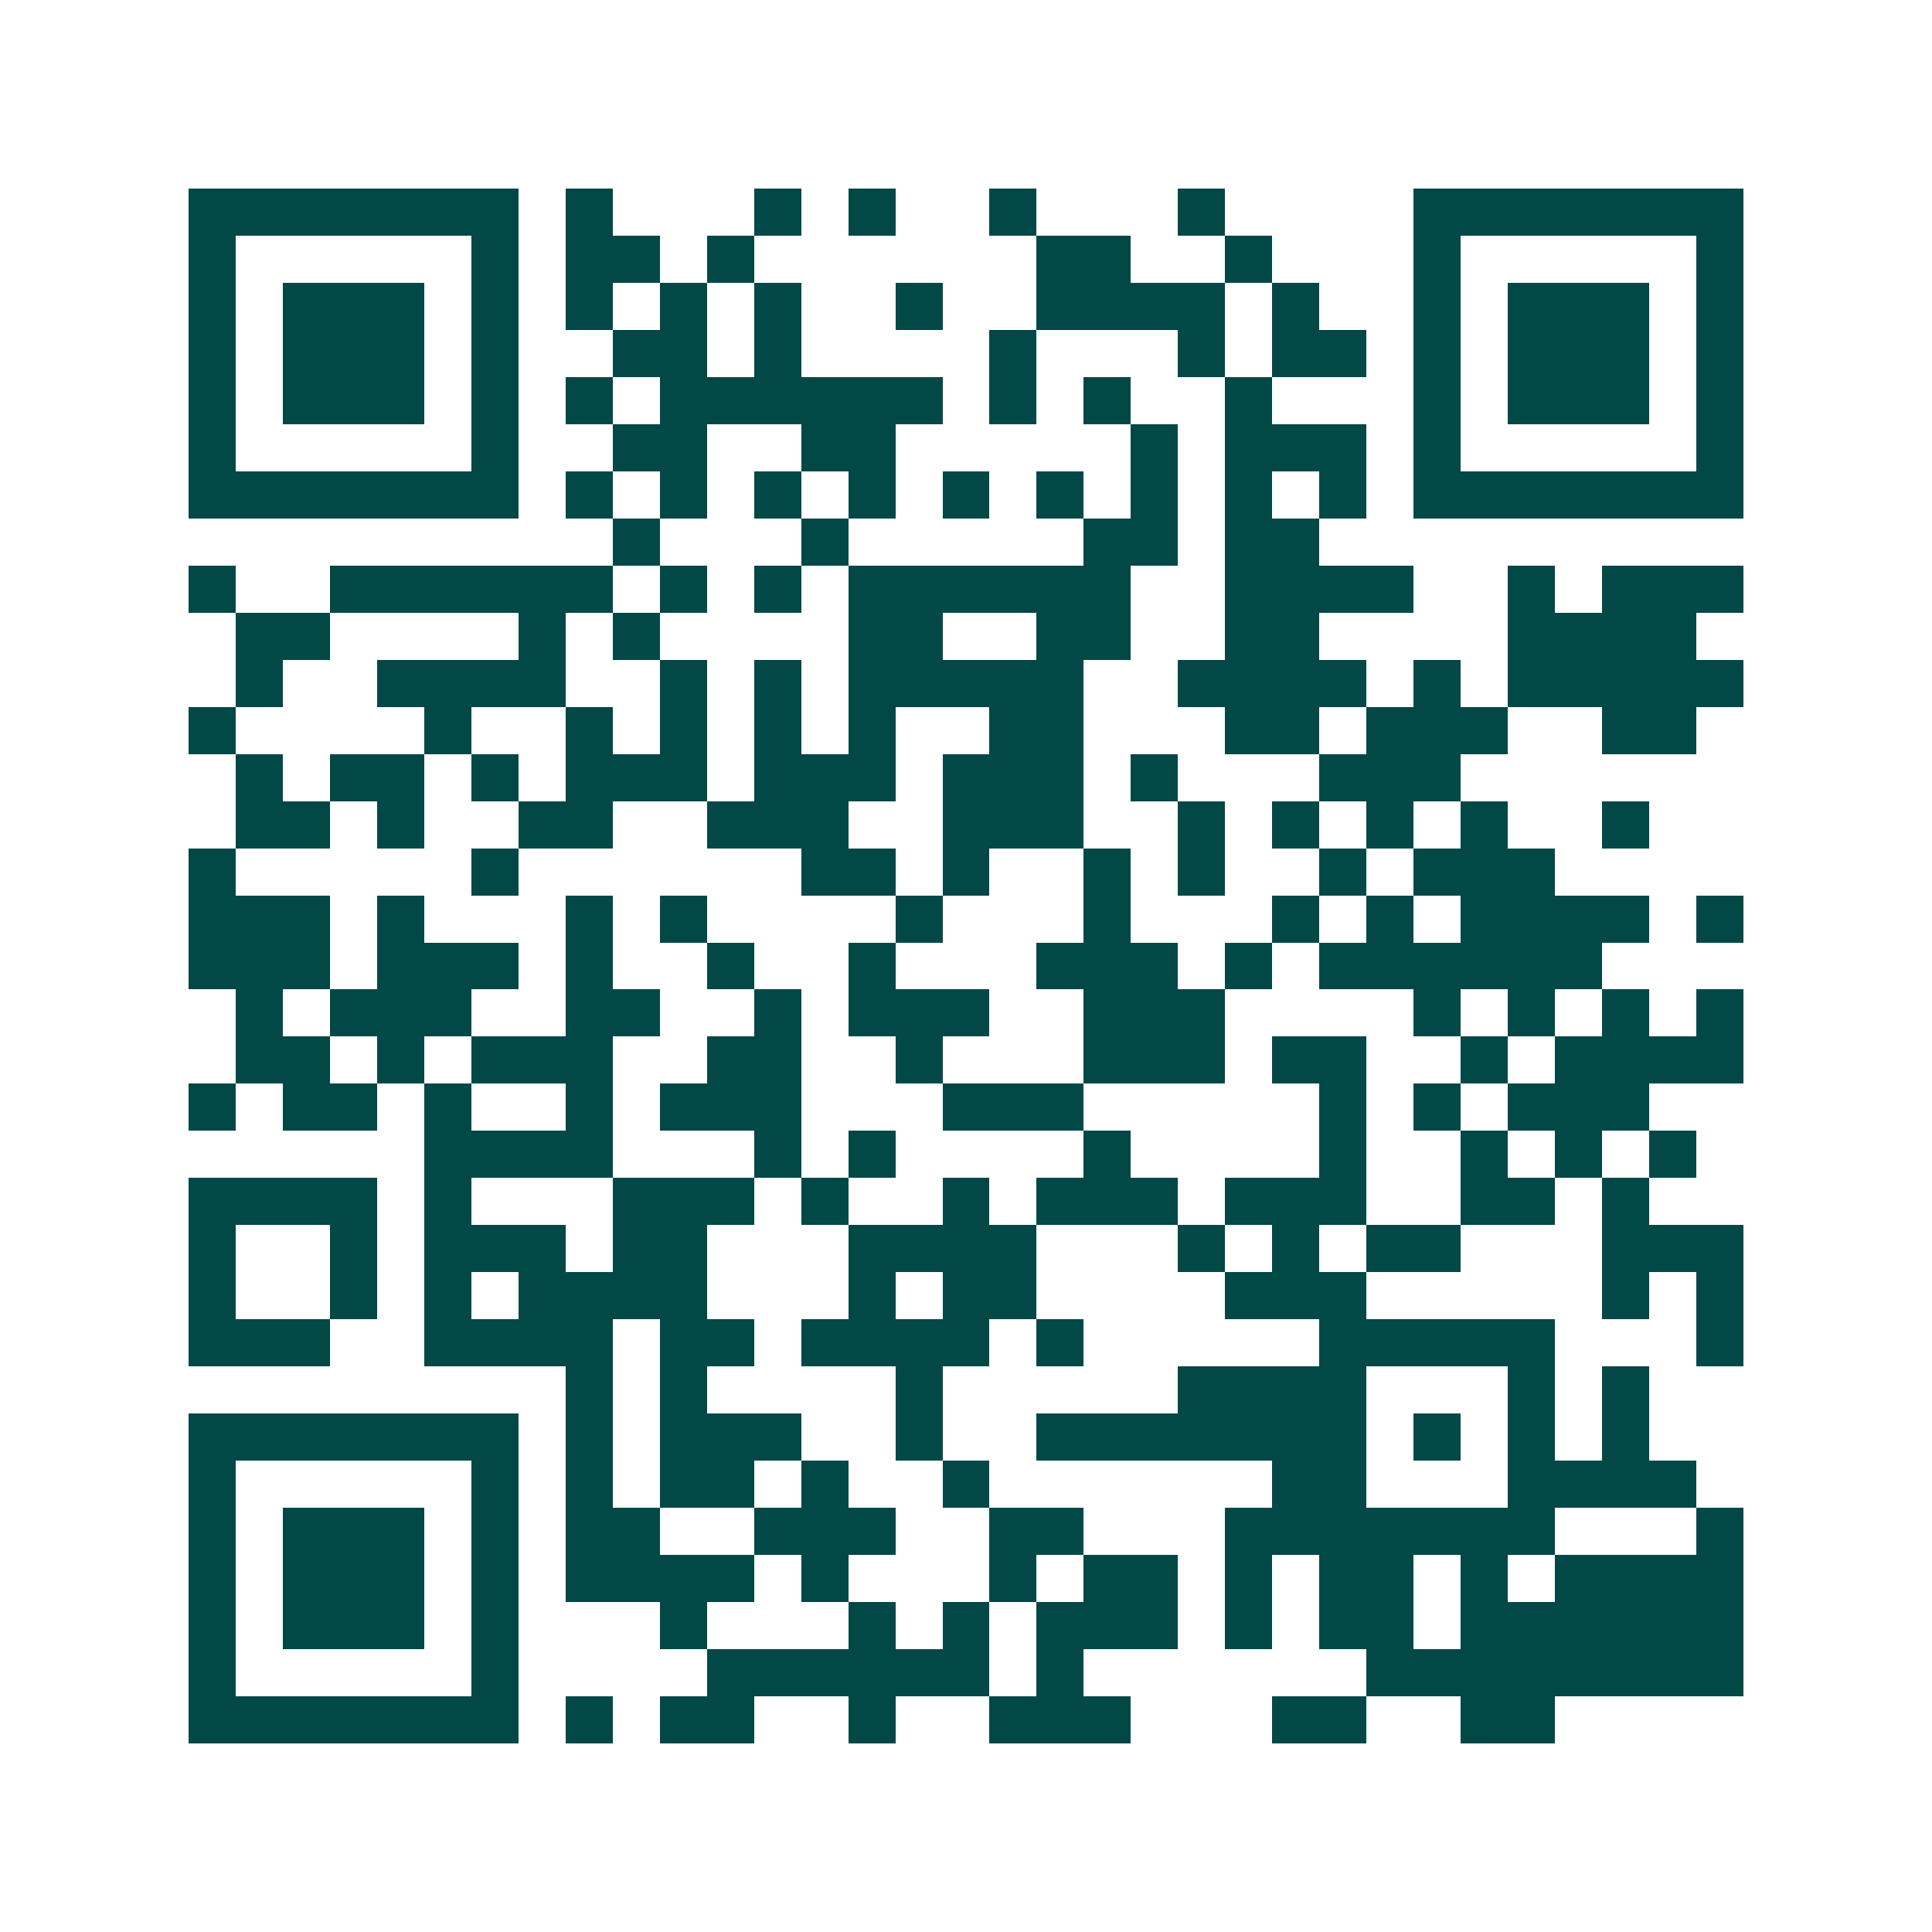 <svg xmlns="http://www.w3.org/2000/svg" width="200" height="200" viewBox="0 0 41 41" shape-rendering="crispEdges"><path fill="#ffffff" d="M0 0h41v41H0z"/><path stroke="#014847" d="M4 4.5h7m1 0h1m3 0h1m1 0h1m2 0h1m3 0h1m4 0h7M4 5.5h1m5 0h1m1 0h2m1 0h1m6 0h2m2 0h1m3 0h1m5 0h1M4 6.5h1m1 0h3m1 0h1m1 0h1m1 0h1m1 0h1m2 0h1m2 0h4m1 0h1m2 0h1m1 0h3m1 0h1M4 7.5h1m1 0h3m1 0h1m2 0h2m1 0h1m4 0h1m3 0h1m1 0h2m1 0h1m1 0h3m1 0h1M4 8.5h1m1 0h3m1 0h1m1 0h1m1 0h6m1 0h1m1 0h1m2 0h1m3 0h1m1 0h3m1 0h1M4 9.5h1m5 0h1m2 0h2m2 0h2m5 0h1m1 0h3m1 0h1m5 0h1M4 10.5h7m1 0h1m1 0h1m1 0h1m1 0h1m1 0h1m1 0h1m1 0h1m1 0h1m1 0h1m1 0h7M13 11.5h1m3 0h1m5 0h2m1 0h2M4 12.5h1m2 0h6m1 0h1m1 0h1m1 0h6m2 0h4m2 0h1m1 0h3M5 13.5h2m4 0h1m1 0h1m4 0h2m2 0h2m2 0h2m4 0h4M5 14.5h1m2 0h4m2 0h1m1 0h1m1 0h5m2 0h4m1 0h1m1 0h5M4 15.5h1m4 0h1m2 0h1m1 0h1m1 0h1m1 0h1m2 0h2m3 0h2m1 0h3m2 0h2M5 16.5h1m1 0h2m1 0h1m1 0h3m1 0h3m1 0h3m1 0h1m3 0h3M5 17.5h2m1 0h1m2 0h2m2 0h3m2 0h3m2 0h1m1 0h1m1 0h1m1 0h1m2 0h1M4 18.5h1m5 0h1m6 0h2m1 0h1m2 0h1m1 0h1m2 0h1m1 0h3M4 19.5h3m1 0h1m3 0h1m1 0h1m4 0h1m3 0h1m3 0h1m1 0h1m1 0h4m1 0h1M4 20.5h3m1 0h3m1 0h1m2 0h1m2 0h1m3 0h3m1 0h1m1 0h6M5 21.5h1m1 0h3m2 0h2m2 0h1m1 0h3m2 0h3m4 0h1m1 0h1m1 0h1m1 0h1M5 22.5h2m1 0h1m1 0h3m2 0h2m2 0h1m3 0h3m1 0h2m2 0h1m1 0h4M4 23.5h1m1 0h2m1 0h1m2 0h1m1 0h3m3 0h3m5 0h1m1 0h1m1 0h3M9 24.5h4m3 0h1m1 0h1m4 0h1m4 0h1m2 0h1m1 0h1m1 0h1M4 25.5h4m1 0h1m3 0h3m1 0h1m2 0h1m1 0h3m1 0h3m2 0h2m1 0h1M4 26.5h1m2 0h1m1 0h3m1 0h2m3 0h4m3 0h1m1 0h1m1 0h2m3 0h3M4 27.5h1m2 0h1m1 0h1m1 0h4m3 0h1m1 0h2m4 0h3m5 0h1m1 0h1M4 28.5h3m2 0h4m1 0h2m1 0h4m1 0h1m5 0h5m3 0h1M12 29.5h1m1 0h1m4 0h1m5 0h4m3 0h1m1 0h1M4 30.5h7m1 0h1m1 0h3m2 0h1m2 0h7m1 0h1m1 0h1m1 0h1M4 31.5h1m5 0h1m1 0h1m1 0h2m1 0h1m2 0h1m6 0h2m3 0h4M4 32.5h1m1 0h3m1 0h1m1 0h2m2 0h3m2 0h2m3 0h7m3 0h1M4 33.5h1m1 0h3m1 0h1m1 0h4m1 0h1m3 0h1m1 0h2m1 0h1m1 0h2m1 0h1m1 0h4M4 34.5h1m1 0h3m1 0h1m3 0h1m3 0h1m1 0h1m1 0h3m1 0h1m1 0h2m1 0h6M4 35.5h1m5 0h1m4 0h6m1 0h1m6 0h8M4 36.5h7m1 0h1m1 0h2m2 0h1m2 0h3m3 0h2m2 0h2"/></svg>

